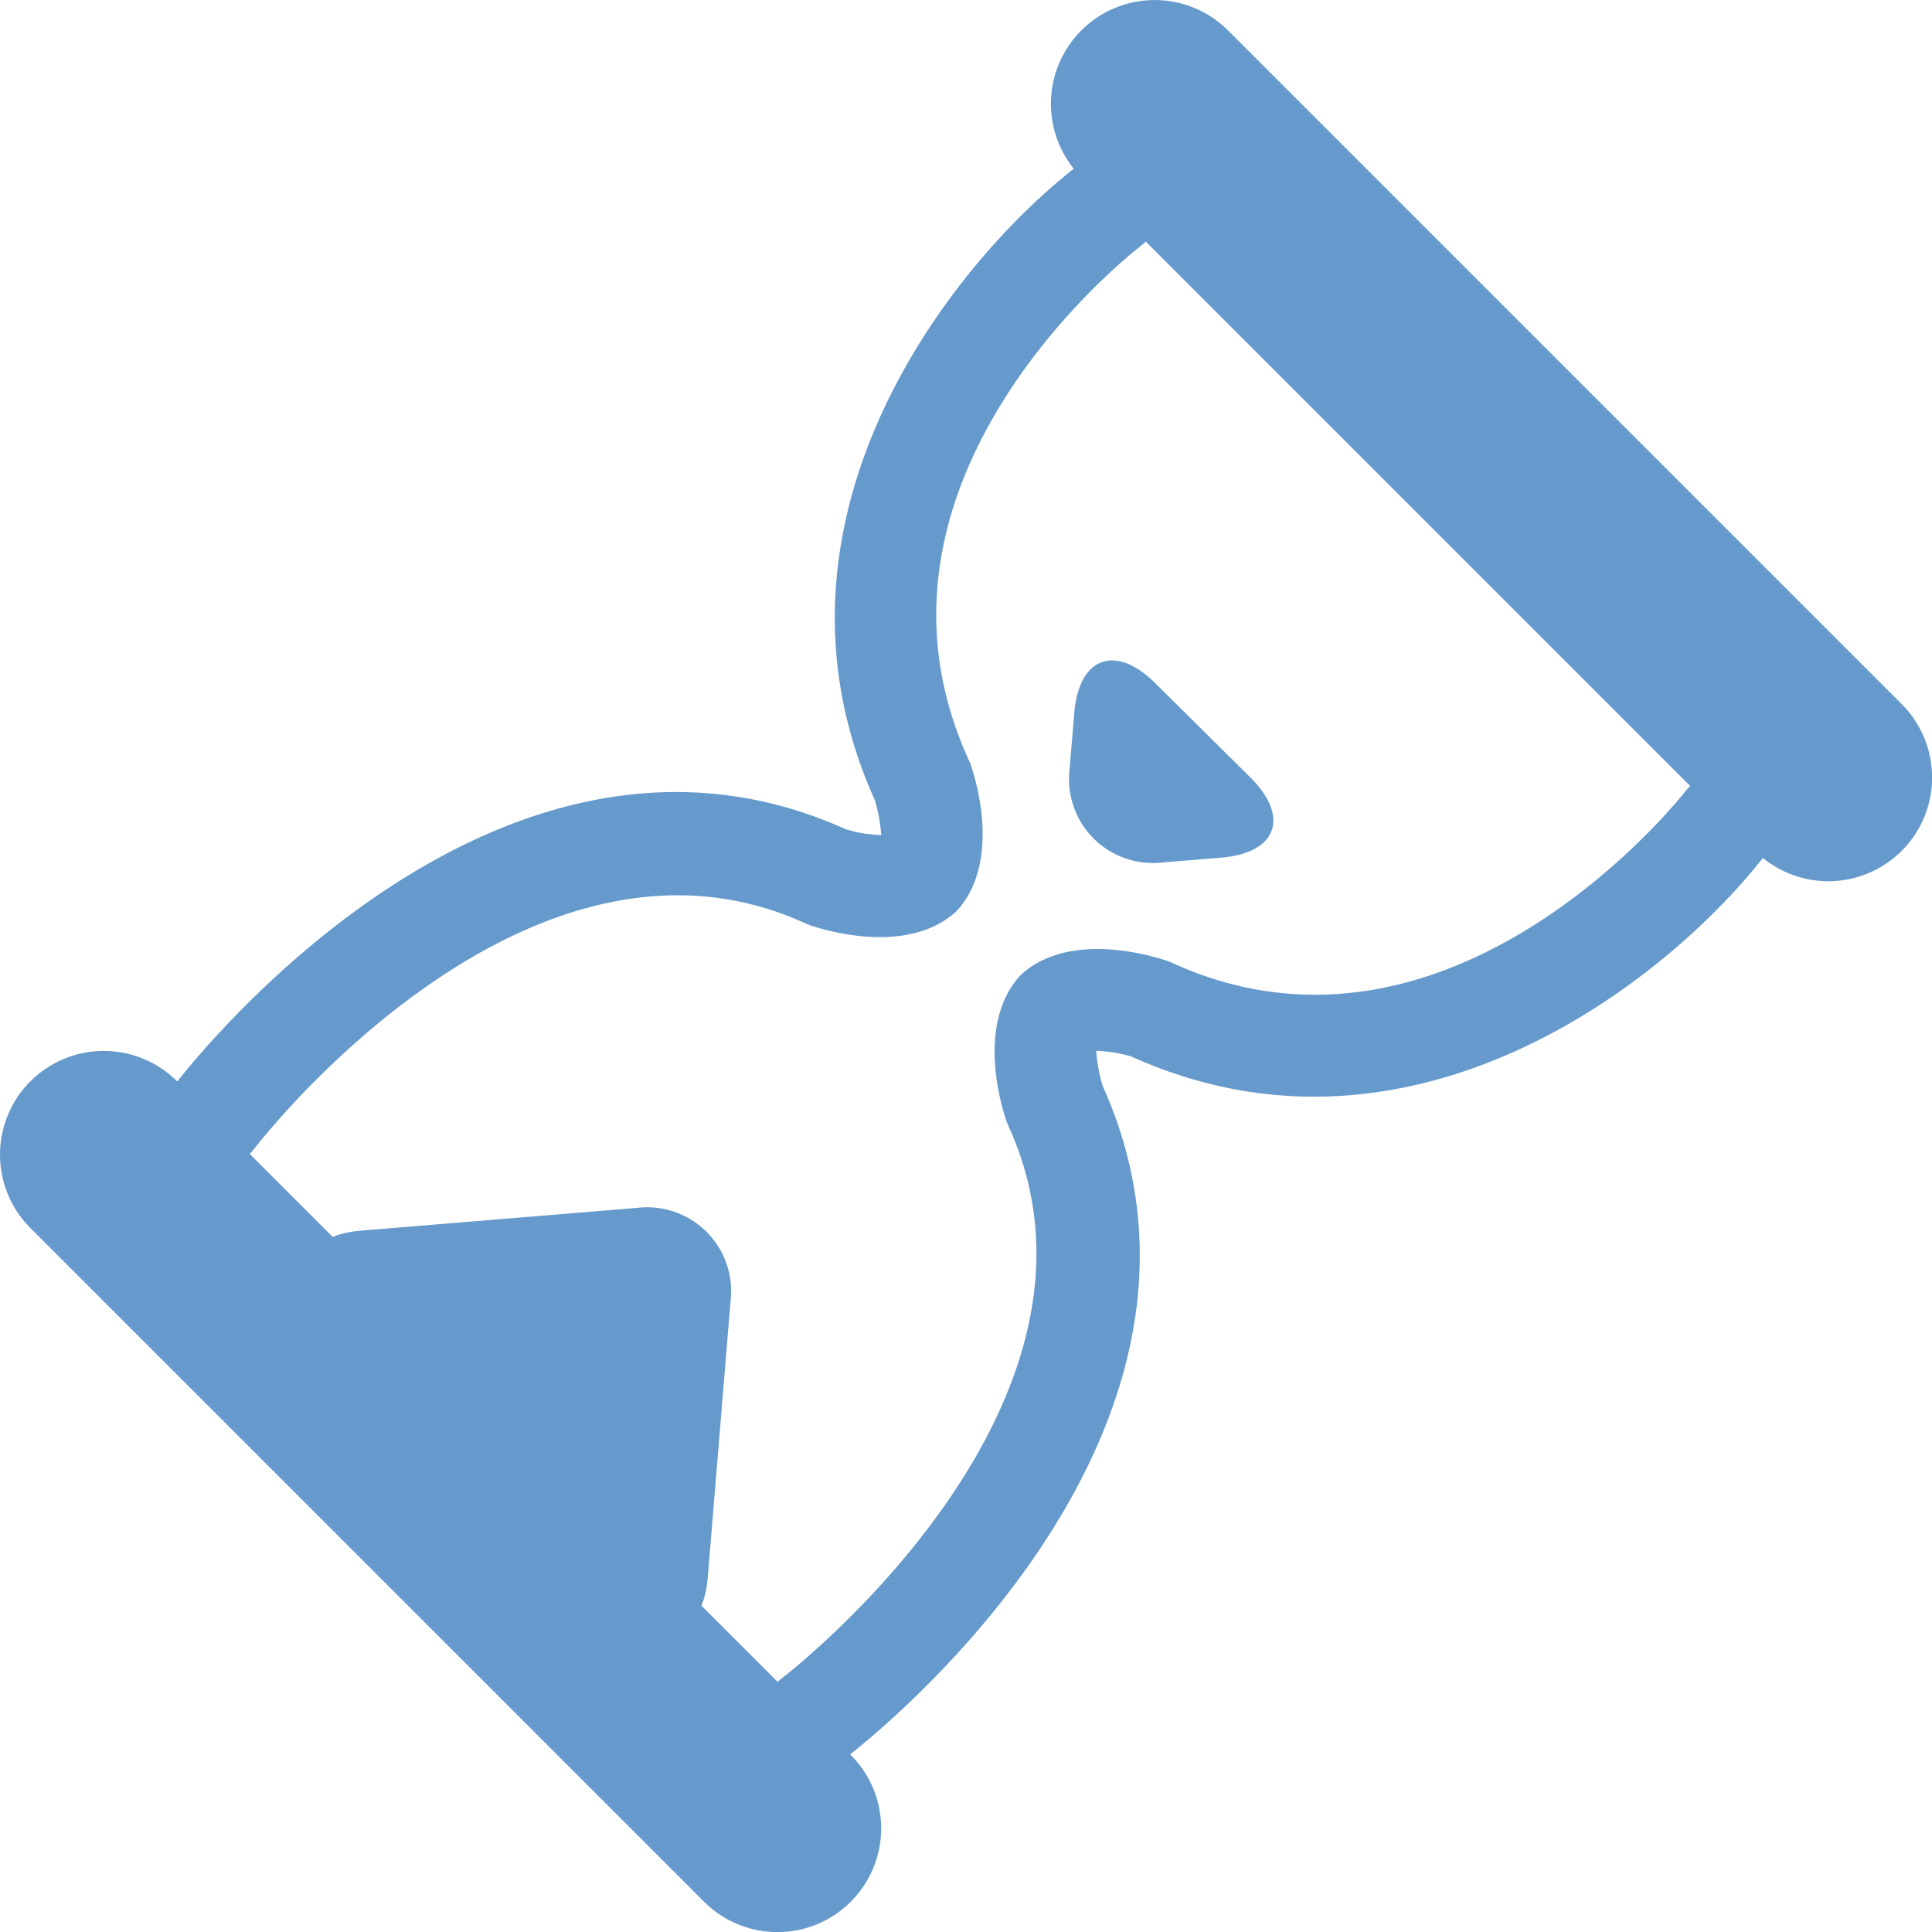 <svg xmlns="http://www.w3.org/2000/svg" width="54.41" height="54.41" viewBox="0 0 54.41 54.41">
  <g id="Group_4485" data-name="Group 4485" transform="translate(-468.832 -608.832)">
    <path id="Path_764" data-name="Path 764" d="M492.793,666.7a2.922,2.922,0,0,1-4.133,0l-18.972-18.972a2.922,2.922,0,0,1,0-4.132h0a2.923,2.923,0,0,1,4.133,0l18.971,18.972a2.921,2.921,0,0,1,0,4.132Z" transform="translate(0 -4.311)" fill="#669acc"/>
    <path id="Path_765" data-name="Path 765" d="M526.7,632.793a2.921,2.921,0,0,1-4.133,0l-18.971-18.971a2.922,2.922,0,0,1,0-4.133h0a2.922,2.922,0,0,1,4.132,0L526.7,628.661a2.921,2.921,0,0,1,0,4.132Z" transform="translate(-4.311)" fill="#669acc"/>
    <g id="Group_4485-2" data-name="Group 4485" transform="translate(490.315 630.545)">
      <path id="Path_766" data-name="Path 766" d="M493.866,661.395a1.341,1.341,0,0,1-.13-.15,1.438,1.438,0,0,1,.278-2.015c.1-.075,9.943-7.68,6.344-15.531-.019-.043-.037-.087-.053-.132-.145-.427-.818-2.62.3-4a1.493,1.493,0,0,1,.216-.216c1.38-1.113,3.574-.441,4-.3.045.016.089.033.133.052,7.883,3.614,14.418-4.754,14.483-4.838a1.438,1.438,0,0,1,2.283,1.748c-2.726,3.557-9.96,9.314-17.887,5.739a3.848,3.848,0,0,0-1-.164,4.633,4.633,0,0,0,.179.982c4.47,9.921-6.776,18.582-7.257,18.947A1.439,1.439,0,0,1,493.866,661.395Z" transform="translate(-493.444 -633.707)" fill="#669acc"/>
    </g>
    <g id="Group_4486" data-name="Group 4486" transform="translate(473.411 613.183)">
      <path id="Path_767" data-name="Path 767" d="M474.5,641.96a1.438,1.438,0,0,1-.128-1.883c.365-.482,9.026-11.725,18.945-7.258a3.815,3.815,0,0,0,1,.165,4.648,4.648,0,0,0-.18-.983c-3.576-7.927,2.182-15.163,5.739-17.89a1.438,1.438,0,0,1,1.751,2.282h0c-.347.267-8.439,6.636-4.841,14.485.019.044.038.088.053.133.146.426.818,2.619-.3,4a1.412,1.412,0,0,1-.216.216c-1.38,1.114-3.573.442-4,.3-.045-.016-.089-.034-.133-.052-7.877-3.611-15.455,6.244-15.531,6.343a1.437,1.437,0,0,1-2.014.279A1.468,1.468,0,0,1,474.5,641.96Z" transform="translate(-474.078 -613.817)" fill="#669acc"/>
    </g>
    <path id="Path_768" data-name="Path 768" d="M479.438,650.711c-1.118-1.118-.744-2.14.833-2.269l7.772-.64a2.364,2.364,0,0,1,2.63,2.63l-.641,7.771c-.129,1.576-1.15,1.952-2.269.834Z" transform="translate(-1.267 -4.953)" fill="#669acc"/>
    <path id="Path_769" data-name="Path 769" d="M508.431,633.434c1.122,1.113.752,2.131-.824,2.261l-1.637.134a2.363,2.363,0,0,1-2.628-2.63l.131-1.578c.13-1.576,1.157-1.955,2.28-.841Z" transform="translate(-4.387 -2.709)" fill="#669acc"/>
  </g>
</svg>
